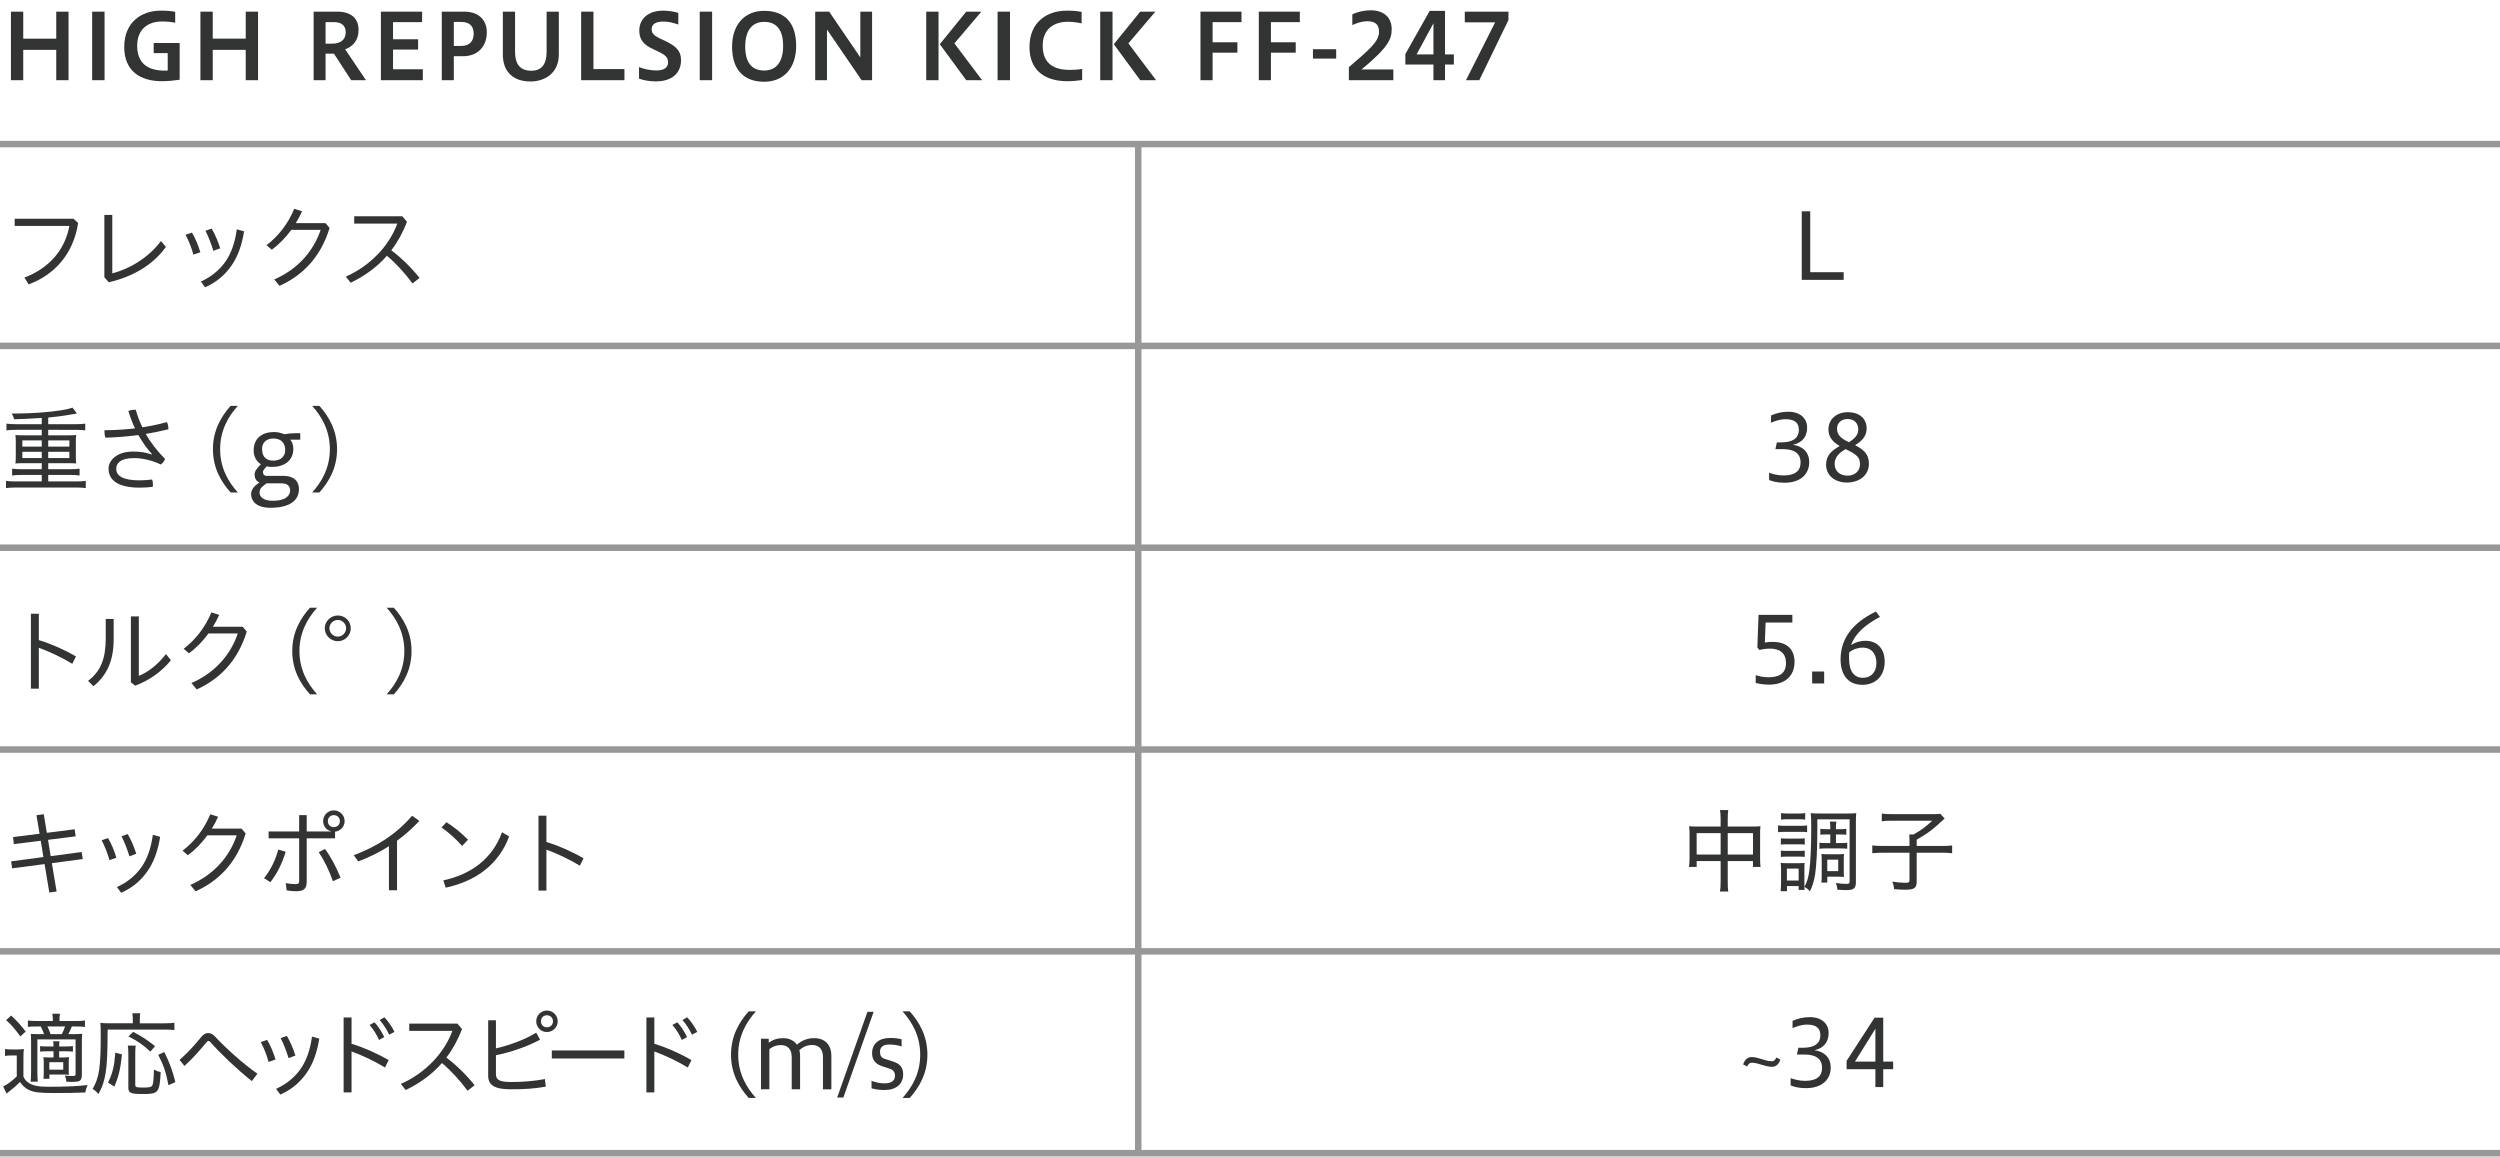 <?xml version="1.0" encoding="utf-8"?>
<!-- Generator: Adobe Illustrator 23.1.1, SVG Export Plug-In . SVG Version: 6.00 Build 0)  -->
<svg version="1.1" id="レイヤー_1" xmlns="http://www.w3.org/2000/svg" xmlns:xlink="http://www.w3.org/1999/xlink" x="0px"
	 y="0px" viewBox="0 0 1152 533" style="enable-background:new 0 0 1152 533;" xml:space="preserve">
<style type="text/css">
	.st0{clip-path:url(#SVGID_2_);}
	.st1{clip-path:url(#SVGID_4_);fill:none;stroke:#999899;stroke-width:3;stroke-miterlimit:10;}
	.st2{clip-path:url(#SVGID_6_);}
	.st3{fill:#CB1430;}
	.st4{fill:#323333;}
	.st5{clip-path:url(#SVGID_8_);}
	.st6{clip-path:url(#SVGID_10_);}
	.st7{clip-path:url(#SVGID_12_);fill:none;stroke:#999899;stroke-width:3;stroke-miterlimit:10;}
	.st8{clip-path:url(#SVGID_14_);}
	.st9{clip-path:url(#SVGID_16_);}
	.st10{clip-path:url(#SVGID_18_);}
	.st11{clip-path:url(#SVGID_20_);fill:none;stroke:#999899;stroke-width:3;stroke-miterlimit:10;}
	.st12{clip-path:url(#SVGID_22_);}
	.st13{clip-path:url(#SVGID_24_);}
	.st14{clip-path:url(#SVGID_26_);}
	.st15{clip-path:url(#SVGID_28_);fill:none;stroke:#999899;stroke-width:3;stroke-miterlimit:10;}
	.st16{clip-path:url(#SVGID_30_);}
	.st17{clip-path:url(#SVGID_32_);}
	.st18{clip-path:url(#SVGID_34_);fill:none;stroke:#999899;stroke-width:3;stroke-miterlimit:10;}
	.st19{clip-path:url(#SVGID_36_);}
	.st20{clip-path:url(#SVGID_38_);}
	.st21{clip-path:url(#SVGID_40_);fill:none;stroke:#999899;stroke-width:3;stroke-miterlimit:10;}
	.st22{clip-path:url(#SVGID_38_);fill:none;stroke:#999899;stroke-width:3;stroke-miterlimit:10;}
	.st23{clip-path:url(#SVGID_42_);}
	.st24{clip-path:url(#SVGID_44_);}
	.st25{clip-path:url(#SVGID_46_);}
	.st26{clip-path:url(#SVGID_48_);}
	.st27{clip-path:url(#SVGID_50_);fill:none;stroke:#999899;stroke-width:3;stroke-miterlimit:10;}
	.st28{clip-path:url(#SVGID_52_);}
</style>
<g>
	<g>
		<defs>
			<rect id="SVGID_17_" width="1152" height="533"/>
		</defs>
		<clipPath id="SVGID_2_">
			<use xlink:href="#SVGID_17_"  style="overflow:visible;"/>
		</clipPath>
		<g class="st0">
			<defs>
				<rect id="SVGID_19_" width="1152" height="533"/>
			</defs>
			<clipPath id="SVGID_4_">
				<use xlink:href="#SVGID_19_"  style="overflow:visible;"/>
			</clipPath>
			<line class="st1" x1="0" y1="345.386" x2="1152" y2="345.386"/>
			<line class="st1" x1="0" y1="438.386" x2="1152" y2="438.386"/>
			<line class="st1" x1="0" y1="531.386" x2="1152" y2="531.386"/>
			<line class="st1" x1="0" y1="66.386" x2="1152" y2="66.386"/>
			<line class="st1" x1="0" y1="159.386" x2="1152" y2="159.386"/>
			<line class="st1" x1="0" y1="252.386" x2="1152" y2="252.386"/>
			<line class="st1" x1="524.5" y1="66.886" x2="524.5" y2="531.886"/>
		</g>
		<g class="st0">
			<defs>
				<rect id="SVGID_21_" width="1152" height="533"/>
			</defs>
			<clipPath id="SVGID_6_">
				<use xlink:href="#SVGID_21_"  style="overflow:visible;"/>
			</clipPath>
			<g class="st2">
				<path class="st4" d="M5.041,36.96V5.37h5.671v12.435h15.207V5.37h5.671v31.59h-5.671V22.972H10.712V36.96H5.041z"/>
				<path class="st4" d="M42.463,36.96V5.37h5.713v31.59H42.463z"/>
				<path class="st4" d="M82.787,36.75c-2.479,0.378-5.798,0.672-8.149,0.672c-9.872,0-17.392-4.579-17.392-15.753
					c0-11.552,8.023-16.761,16.761-16.761c2.73,0,4.789,0.126,6.722,0.546v5.041c-1.891-0.462-4.075-0.588-6.175-0.588
					c-6.05,0-11.343,3.276-11.343,11.174c0,8.611,5.503,11.468,12.729,11.468c0.378,0,0.84,0,1.345-0.042v-8.023h-6.47v-4.662
					h11.973V36.75z"/>
				<path class="st4" d="M92.358,36.96V5.37h5.671v12.435h15.207V5.37h5.671v31.59h-5.671V22.972H98.029V36.96H92.358z"/>
				<path class="st4" d="M144.521,36.96V5.37h10.922c6.091,0,9.788,2.898,9.788,8.401c0,4.789-2.604,7.646-6.176,8.948l9.578,14.24
					h-6.806l-7.939-12.225h-3.864V36.96H144.521z M150.024,10.201v9.914h3.066c3.655,0,6.217-1.681,6.217-5.251
					c0-3.15-2.058-4.663-5.335-4.663H150.024z"/>
				<path class="st4" d="M175.518,36.96V5.37h18.987v4.831h-13.4v7.897h11.552v4.747h-11.552v9.073h13.736v5.041H175.518z"/>
				<path class="st4" d="M203.573,36.96V5.37h10.46c6.091,0,10.292,3.445,10.292,9.536c0,6.427-4.117,11.006-10.965,11.006h-4.242
					V36.96H203.573z M209.118,10.117v11.048h3.36c3.612,0,5.797-1.891,5.797-5.713c0-3.318-1.89-5.335-5.545-5.335H209.118z"/>
				<path class="st4" d="M251.876,5.37h5.629v19.786c0,8.233-6.091,12.392-13.106,12.392c-7.604,0-12.686-4.2-12.686-12.392V5.37
					h5.629v18.483c0,5.377,2.058,8.737,7.477,8.737c4.621,0,7.058-2.772,7.058-8.737V5.37z"/>
				<path class="st4" d="M267.79,36.96V5.37h5.671v26.465h14.282v5.125H267.79z"/>
				<path class="st4" d="M294.46,30.911c2.143,0.882,5.083,1.554,8.023,1.554c3.781,0,5.335-1.554,5.335-3.612
					c0-2.185-0.672-3.276-4.663-5.167l-2.142-1.008c-4.957-2.269-6.428-4.873-6.428-8.612c0-5.208,3.907-9.157,10.964-9.157
					c2.059,0,4.705,0.336,7.016,1.008v5.377c-2.856-0.966-4.579-1.344-7.016-1.344c-3.36,0-5.251,1.218-5.251,3.402
					c0,1.807,0.631,2.856,3.865,4.411l2.269,1.05c5.083,2.395,7.393,4.705,7.393,8.822c0,6.049-4.116,9.871-11.678,9.871
					c-2.982,0-5.671-0.546-7.688-1.26V30.911z"/>
				<path class="st4" d="M322.432,36.96V5.37h5.713v31.59H322.432z"/>
				<path class="st4" d="M337.342,21.543c0-10.418,5.965-16.551,14.787-16.551c8.905,0,14.744,4.915,14.744,16.089
					c0,10.418-5.839,16.593-14.744,16.593C343.307,37.674,337.342,32.717,337.342,21.543z M360.866,21.123
					c0-8.779-4.285-11.048-8.737-11.048c-4.411,0-8.738,2.646-8.738,11.426c0,8.737,4.327,11.006,8.738,11.006
					C356.581,32.507,360.866,29.86,360.866,21.123z"/>
				<path class="st4" d="M375.646,36.96V5.37h6.427l14.366,21.088V5.37h5.419v31.59h-4.83l-15.963-23.356V36.96H375.646z"/>
				<path class="st4" d="M426.801,36.96V5.37h5.671v31.59H426.801z M445.242,36.96L433.06,20.367L445.242,5.37h6.973l-12.434,14.619
					l12.771,16.971H445.242z"/>
				<path class="st4" d="M459.687,36.96V5.37h5.713v31.59H459.687z"/>
				<path class="st4" d="M498.666,36.876c-2.017,0.294-4.537,0.546-6.847,0.546c-9.872,0-17.434-4.579-17.434-15.753
					c0-11.552,8.107-16.761,17.181-16.761c2.73,0,4.957,0.168,6.848,0.588v5.293c-1.849-0.462-4.327-0.756-6.343-0.756
					c-6.386,0-11.595,3.276-11.595,11.048c0,8.485,5.461,11.132,12.561,11.132c1.807,0,3.864-0.126,5.629-0.462V36.876z"/>
				<path class="st4" d="M506.979,36.96V5.37h5.671v31.59H506.979z M525.42,36.96l-12.183-16.593L525.42,5.37h6.973l-12.434,14.619
					l12.771,16.971H525.42z"/>
				<path class="st4" d="M553.178,36.96V5.37h18.903v4.831h-13.316v9.283h11.426v4.789h-11.426V36.96H553.178z"/>
				<path class="st4" d="M580.057,36.96V5.37h18.903v4.831h-13.316v9.283h11.426v4.789h-11.426V36.96H580.057z"/>
				<path class="st4" d="M605.004,22.678h10.712v4.326h-10.712V22.678z"/>
				<path class="st4" d="M621.552,36.96v-6.007c9.157-7.939,13.904-11.637,13.904-16.341c0-3.445-1.933-4.831-5.419-4.831
					c-2.269,0-4.495,0.714-6.889,1.765V6.631c2.478-1.261,5.713-1.891,8.401-1.891c6.427,0,9.745,3.57,9.745,8.695
					c0,4.495-1.554,8.401-13.904,18.567h14.661v4.957H621.552z"/>
				<path class="st4" d="M660.529,36.96v-7.226h-12.938v-4.83l11.216-19.912h7.057v20.08h4.075v4.662h-4.075v7.226H660.529z
					 M660.529,25.072V10.747l-7.771,14.325H660.529z"/>
				<path class="st4" d="M675.521,36.96l13.441-26.675h-13.988V5.37h20.122v3.865L681.654,36.96H675.521z"/>
			</g>
			<g class="st2">
				<path class="st4" d="M36,102.77c-2.184,14.408-11.048,23.944-22.81,28.271l-1.933-3.15c11.426-4.326,18.651-12.728,20.71-23.776
					H6.764v-3.318H33.9L36,102.77z"/>
				<path class="st4" d="M51.746,99.031v26.927c7.688-1.933,16.593-7.058,22.432-14.913l2.269,2.73
					c-5.797,8.191-15.249,13.778-26.339,16.299l-2.016-2.311V99.031H51.746z"/>
				<path class="st4" d="M88.454,107.181c1.554,2.562,2.898,5.839,3.864,9.031l-3.192,1.134c-0.882-3.234-2.227-6.553-3.612-9.157
					L88.454,107.181z M112.482,106.592c-1.135,6.974-3.108,11.847-5.671,15.585c-3.403,4.915-7.31,7.981-12.309,10.208l-1.933-2.646
					c4.579-2.059,8.696-5.293,11.553-9.536c2.311-3.486,4.074-7.897,4.999-14.534L112.482,106.592z M97.527,105.332
					c1.597,2.646,2.94,5.923,3.949,9.073l-3.15,1.177c-1.009-3.277-2.311-6.638-3.655-9.242L97.527,105.332z"/>
				<path class="st4" d="M149.987,102.812l1.891,2.227c-4.075,13.4-12.351,21.844-23.062,26.675l-2.437-2.94
					c10.712-4.705,17.938-12.771,21.382-22.853h-13.526c-2.646,3.612-5.713,6.764-8.989,9.157l-2.437-2.1
					c5.377-4.075,9.956-9.872,12.771-16.762l3.612,1.135c-0.84,1.891-1.806,3.696-2.898,5.461H149.987z"/>
				<path class="st4" d="M190.099,130.62c-3.444-4.662-7.646-9.283-11.804-12.771c-4.663,5.335-10.334,9.368-16.72,12.435
					l-2.226-2.814c11.426-5.041,20.121-14.45,23.733-24.448h-19.869v-3.36h22.18l2.143,2.521c-1.891,4.999-4.327,9.367-7.226,13.148
					c4.495,3.36,9.242,7.981,13.022,12.728L190.099,130.62z"/>
			</g>
			<g class="st2">
				<path class="st4" d="M19.239,192.607c-8.443,0.462-8.443,0.462-12.771,0.588c-0.294-1.303-0.462-1.639-1.134-2.646
					c0.924,0,1.681,0,2.101,0c6.637,0,15.038-0.588,20.625-1.471c2.688-0.462,3.865-0.714,5.335-1.26l2.059,2.73
					c-0.462,0.084-2.227,0.378-5.251,0.882c-1.848,0.294-4.873,0.673-7.981,0.967v3.066h12.771c1.807,0,3.024-0.084,4.285-0.252
					v3.108c-1.093-0.168-2.437-0.252-4.285-0.252H22.222v2.521h9.62c1.428,0,2.269-0.042,3.276-0.126
					c-0.126,1.05-0.168,1.722-0.168,2.856v7.435c0,1.177,0.042,1.807,0.168,2.815c-0.966-0.085-1.891-0.127-3.318-0.127h-9.578
					v2.772H32.43c1.807,0,3.066-0.084,4.243-0.252v3.151c-1.177-0.168-2.479-0.253-4.243-0.253H22.222v2.983h13.022
					c1.807,0,2.982-0.084,4.285-0.253v3.319c-1.303-0.168-2.437-0.252-4.285-0.252H7.058c-1.849,0-3.109,0.084-4.285,0.252v-3.319
					c1.176,0.169,2.562,0.253,4.285,0.253h12.182v-2.983H9.872c-1.807,0-3.108,0.085-4.285,0.253v-3.151
					c1.177,0.168,2.604,0.252,4.285,0.252h9.367v-2.772h-8.821c-1.471,0-2.311,0.042-3.318,0.127
					c0.126-1.135,0.168-1.639,0.168-2.815v-7.435c0-1.177-0.042-1.807-0.168-2.856c1.008,0.084,1.848,0.126,3.318,0.126h8.821
					v-2.521H7.268c-1.849,0-3.066,0.084-4.285,0.252v-3.108c1.135,0.168,2.604,0.252,4.285,0.252h11.972V192.607z M10.292,202.941
					v2.856h8.947v-2.856H10.292z M10.292,208.192v2.898h8.947v-2.898H10.292z M22.222,205.798h9.746v-2.856h-9.746V205.798z
					 M22.222,211.091h9.746v-2.898h-9.746V211.091z"/>
				<path class="st4" d="M70.061,209.284c-2.268-2.479-4.41-5.419-6.301-8.821c-4.957,0.672-10.166,1.092-15.207,1.218
					c-0.252-0.798-0.42-1.765-0.42-2.688c0-0.252,0-0.504,0.042-0.756c4.663,0,9.41-0.294,14.031-0.84
					c-1.177-2.479-2.185-5.167-3.067-8.023c0.925-0.379,2.227-0.589,3.151-0.589c0.084,0,0.168,0,0.252,0
					c0.798,2.772,1.764,5.461,3.066,8.107c3.99-0.588,7.813-1.428,11.3-2.395c0.462,0.841,0.672,1.891,0.672,2.856
					c0,0.169,0,0.295,0,0.463c-3.192,0.798-6.721,1.512-10.418,2.142c2.269,3.949,5.167,7.813,8.906,11.469
					c-0.336,1.05-1.135,2.058-1.975,2.604c-4.075-1.891-8.233-2.94-12.477-2.94c-6.217,0-8.065,2.521-8.065,4.872
					c0,3.067,2.688,5.377,10.67,5.377c2.185,0,3.865-0.168,5.881-0.378c0.253,0.63,0.379,1.471,0.379,2.311
					c0,0.336-0.042,0.714-0.084,1.051c-1.975,0.252-3.781,0.378-6.134,0.378c-9.913,0-14.24-3.487-14.24-8.738
					c0-3.696,3.57-7.897,11.426-7.897c3.192,0,5.587,0.421,8.485,1.345L70.061,209.284z"/>
				<path class="st4" d="M106.267,226.927c-4.327-4.83-8.149-11.216-8.149-19.953c0-8.695,3.822-15.123,8.149-19.953h3.318
					c-4.327,4.83-8.149,11.258-8.149,19.953c0,8.737,3.822,15.123,8.149,19.953H106.267z"/>
				<path class="st4" d="M133.773,202.604c0.883,1.009,1.387,2.521,1.387,4.243c0,5.713-4.579,8.317-9.788,8.317
					c-0.924,0-1.764-0.084-2.521-0.252l-0.756,0.882c-0.714,0.841-0.924,1.219-0.924,1.765c0,0.504,0.126,1.723,1.89,1.723h7.394
					c5.671,0,7.31,3.108,7.31,6.049c0,5.167-4.033,8.653-13.232,8.653c-6.932,0-8.821-3.612-8.821-6.175s1.89-4.033,2.73-4.663
					l1.092-0.84c-1.639-0.672-2.227-2.143-2.227-3.697c0-1.554,1.219-2.856,2.185-3.906l0.714-0.798
					c-2.311-1.429-3.318-3.823-3.318-6.344c0-5.671,3.949-8.485,9.41-8.485c1.764,0,3.486,0.504,4.746,1.008
					c1.513-0.294,3.277-0.462,5.293-0.462h2.017v2.982H133.773z M122.81,222.727l-1.092,0.84c-1.765,1.345-2.101,2.101-2.101,3.571
					c0,1.638,1.597,3.612,5.965,3.612c6.764,0,8.107-2.856,8.107-4.747c0-1.807-1.092-3.276-3.822-3.276H122.81z M126.002,202.059
					c-3.15,0-5.25,1.765-5.25,4.873c0,4.075,2.52,5.335,5.166,5.335c3.529,0,5.503-2.017,5.503-4.873
					C131.421,204.075,129.447,202.059,126.002,202.059z"/>
				<path class="st4" d="M143.85,226.927c4.326-4.83,8.149-11.216,8.149-19.953c0-8.695-3.823-15.123-8.149-19.953h3.318
					c4.327,4.83,8.149,11.258,8.149,19.953c0,8.737-3.822,15.123-8.149,19.953H143.85z"/>
			</g>
			<g class="st2">
				<path class="st4" d="M17.896,294.963c5.377,1.597,11.552,4.285,17.097,7.52l-1.681,3.402c-5.04-3.066-10.67-5.671-15.416-7.393
					v18.861H14.24v-34.53h3.655V294.963z"/>
				<path class="st4" d="M52.376,285.218v9.367c0,9.662-2.94,16.467-9.325,21.634l-2.479-2.479
					c5.797-4.326,8.149-10.292,8.149-19.449v-9.073H52.376z M63.971,284.041v27.389c4.032-1.554,8.695-5.083,12.518-10.039
					l2.269,2.856c-4.116,5.041-9.619,9.157-16.467,11.72l-1.975-1.555v-30.371H63.971z"/>
				<path class="st4" d="M111.81,288.788l1.891,2.227c-4.075,13.4-12.351,21.844-23.062,26.675l-2.437-2.94
					c10.712-4.705,17.938-12.771,21.382-22.853H96.057c-2.646,3.612-5.713,6.764-8.989,9.157l-2.437-2.1
					c5.377-4.075,9.956-9.872,12.771-16.762l3.612,1.135c-0.84,1.891-1.806,3.696-2.898,5.461H111.81z"/>
			</g>
		</g>
		<g class="st0">
			<path class="st4" d="M142.815,319.95c-4.327-4.83-8.149-11.216-8.149-19.953c0-8.695,3.822-15.123,8.149-19.953h3.318
				c-4.327,4.83-8.149,11.258-8.149,19.953c0,8.737,3.822,15.123,8.149,19.953H142.815z"/>
			<path class="st4" d="M161.627,289.495c0,3.318-2.688,5.965-5.965,5.965c-3.277,0-6.008-2.646-6.008-5.965
				c0-3.234,2.73-5.881,6.008-5.881C158.98,283.614,161.627,286.219,161.627,289.495z M151.797,289.495
				c0,2.101,1.765,3.865,3.865,3.865c2.1,0,3.822-1.765,3.822-3.865c0-2.059-1.723-3.822-3.822-3.822
				C153.562,285.673,151.797,287.437,151.797,289.495z"/>
			<path class="st4" d="M178.173,319.95c4.326-4.83,8.149-11.216,8.149-19.953c0-8.695-3.823-15.123-8.149-19.953h3.318
				c4.327,4.83,8.149,11.258,8.149,19.953c0,8.737-3.822,15.123-8.149,19.953H178.173z"/>
		</g>
		<g class="st0">
			<defs>
				<rect id="SVGID_23_" width="1152" height="533"/>
			</defs>
			<clipPath id="SVGID_8_">
				<use xlink:href="#SVGID_23_"  style="overflow:visible;"/>
			</clipPath>
			<g class="st5">
				<path class="st4" d="M34.404,382.117l0.462,3.276l-12.729,1.597l1.219,7.52l14.282-1.891l0.504,3.234l-14.24,1.891l2.185,13.064
					l-3.361,0.462l-2.184-13.106l-14.955,1.975l-0.462-3.234l14.87-1.975l-1.218-7.52l-12.393,1.555l-0.378-3.235l12.225-1.554
					l-1.429-8.527l3.361-0.463l1.428,8.57L34.404,382.117z"/>
				<path class="st4" d="M49.771,386.192c1.554,2.562,2.898,5.839,3.864,9.031l-3.192,1.134c-0.882-3.234-2.227-6.553-3.612-9.157
					L49.771,386.192z M73.8,385.604c-1.135,6.974-3.108,11.847-5.671,15.585c-3.403,4.915-7.31,7.981-12.309,10.208l-1.933-2.646
					c4.579-2.059,8.696-5.293,11.553-9.536c2.311-3.486,4.074-7.897,4.999-14.534L73.8,385.604z M58.845,384.344
					c1.597,2.646,2.94,5.923,3.949,9.073l-3.15,1.177c-1.009-3.277-2.311-6.638-3.655-9.242L58.845,384.344z"/>
				<path class="st4" d="M111.306,381.823l1.891,2.227c-4.075,13.4-12.351,21.844-23.062,26.675l-2.437-2.94
					c10.712-4.705,17.938-12.771,21.382-22.853H95.553c-2.646,3.612-5.713,6.764-8.989,9.157l-2.437-2.1
					c5.377-4.075,9.956-9.872,12.771-16.762l3.612,1.135c-0.84,1.891-1.806,3.696-2.898,5.461H111.306z"/>
				<path class="st4" d="M121.675,404.633c2.898-3.612,5.083-7.771,6.554-13.148l3.402,1.009c-1.681,5.629-3.991,10.082-7.058,14.03
					L121.675,404.633z M152.425,382.999c-2.017-0.462-3.529-2.395-3.529-4.62c0-2.73,2.227-4.957,4.915-4.957
					c2.772,0,4.999,2.227,4.999,4.957c0,2.479-1.933,4.578-4.411,4.872v3.067h-13.064v20.121c0,3.192-1.596,4.243-4.788,4.243
					c-1.303,0-2.898-0.126-4.453-0.378l-0.42-3.361c1.722,0.336,3.234,0.462,4.621,0.462c1.092,0,1.554-0.294,1.554-1.386v-19.701
					h-14.072v-3.193h14.072v-7.519h3.486v7.519h11.091V382.999z M149.736,391.19c2.772,3.697,5.335,8.57,7.183,13.274l-3.528,1.597
					c-1.681-4.873-4.033-9.704-6.512-13.358L149.736,391.19z M151.08,378.379c0,1.596,1.134,2.772,2.73,2.772
					s2.814-1.177,2.814-2.772c0-1.597-1.218-2.772-2.814-2.772S151.08,376.782,151.08,378.379z"/>
				<path class="st4" d="M182.956,410.22h-3.738v-20.289c-4.327,2.772-9.032,5.083-14.115,7.016l-2.1-2.857
					c10.67-4.032,19.407-9.535,26.885-18.188l3.36,2.353c-3.192,3.444-6.638,6.469-10.292,9.157V410.22z"/>
				<path class="st4" d="M205.718,378.883c3.697,2.353,6.764,4.831,9.956,8.065l-2.73,2.856c-3.276-3.654-6.175-6.133-9.494-8.527
					L205.718,378.883z M204.29,405.684c12.812-2.814,22.474-9.83,27.053-22.18l3.276,1.932
					c-4.873,13.106-15.501,20.626-29.237,23.608L204.29,405.684z"/>
				<path class="st4" d="M251.794,387.998c5.377,1.597,11.552,4.285,17.097,7.52l-1.681,3.402c-5.04-3.066-10.67-5.671-15.416-7.393
					v18.861h-3.655v-34.53h3.655V387.998z"/>
			</g>
			<g class="st5">
				<path class="st4" d="M2.311,483.381c1.008,0.168,1.723,0.21,3.234,0.21h2.311c1.134,0,2.185-0.084,3.15-0.21
					c-0.168,1.345-0.21,2.269-0.21,4.369v8.359c0.588,1.26,1.05,1.807,1.933,2.521c2.059,1.554,4.536,2.143,9.283,2.143
					c8.359,0,14.114-0.253,18.357-0.799c-0.672,1.555-0.756,1.807-1.05,3.445c-4.411,0.168-8.57,0.252-13.863,0.252
					c-7.267,0-9.703-0.294-12.056-1.387c-1.681-0.756-2.94-1.933-4.201-3.696c-1.47,1.47-2.772,2.646-3.78,3.402
					c-0.546,0.42-1.344,1.05-2.395,1.933l-1.554-3.276c1.806-0.841,3.948-2.395,6.259-4.663v-9.62H5.251
					c-1.303,0-1.975,0.042-2.94,0.21V483.381z M5.125,467.964c2.898,2.688,4.327,4.285,6.721,7.352l-2.479,2.269
					c-2.352-3.276-3.906-5.125-6.553-7.52L5.125,467.964z M34.866,470.484c1.933,0,3.15-0.084,4.285-0.252v2.982
					c-1.261-0.168-2.353-0.21-4.159-0.21h-1.891c-0.504,1.261-0.798,1.975-1.596,3.529h2.1c2.017,0,2.983-0.042,4.285-0.169
					c-0.126,1.261-0.168,2.353-0.168,4.453v14.408c0,1.681-0.42,2.646-1.344,2.983c-0.631,0.21-1.765,0.336-3.319,0.336
					c-0.462,0-1.554-0.042-2.479-0.084c-0.126-1.261-0.252-1.723-0.672-2.856c0.882,0.126,2.311,0.21,3.318,0.21
					c1.387,0,1.597-0.126,1.597-0.925V478.97H17.223v14.745c0,2.059,0.084,3.78,0.21,4.705h-3.318
					c0.126-1.093,0.21-2.772,0.21-4.705v-13.022c0-2.143-0.042-2.982-0.126-4.284c1.261,0.084,2.143,0.126,4.579,0.126h1.513
					c-0.421-1.261-0.967-2.479-1.513-3.529h-1.681c-1.974,0-3.15,0.042-4.242,0.168v-2.94c1.134,0.168,2.353,0.252,4.284,0.252
					h7.226c-0.042-1.764-0.042-2.311-0.252-3.36h3.528c-0.168,1.008-0.21,1.471-0.252,3.36H34.866z M21.97,484.431
					c-1.428,0-2.269,0.042-3.486,0.169v-2.562c1.05,0.126,1.975,0.168,3.486,0.168h2.688c0-0.967-0.042-1.597-0.168-2.395h2.94
					c-0.126,0.798-0.168,1.302-0.168,2.395h2.856c1.471,0,2.479-0.042,3.486-0.168v2.562c-1.218-0.127-2.016-0.169-3.486-0.169
					h-2.856v2.857h1.471c1.386,0,2.185-0.042,3.066-0.169c-0.084,0.925-0.126,1.723-0.126,2.983v2.562c0,1.596,0,1.974,0.084,2.604
					c-0.798-0.085-1.639-0.127-2.73-0.127h-6.26v1.975h-2.73c0.084-0.882,0.127-1.764,0.127-2.898v-4.2
					c0-1.219-0.043-1.933-0.127-2.899c0.799,0.127,1.513,0.169,3.109,0.169h1.512v-2.857H21.97z M28.481,476.534
					c0.504-0.925,1.05-2.227,1.512-3.529h-8.149c0.546,1.093,0.966,2.143,1.471,3.529H28.481z M22.726,492.917h6.428v-3.445h-6.428
					V492.917z"/>
				<path class="st4" d="M61.198,469.477c0-0.966-0.085-1.723-0.211-2.562h3.655c-0.168,0.756-0.21,1.386-0.21,2.562v2.059h11.342
					c2.227,0,3.486-0.084,4.579-0.252v3.36c-1.177-0.168-2.437-0.21-4.537-0.21H49.604c-0.042,11.006-0.252,15.879-0.966,20.205
					c-0.63,3.739-1.555,6.428-3.276,9.494c-0.925-1.093-1.597-1.681-2.688-2.353c3.066-5.251,3.738-9.788,3.738-25.162
					c0-2.772-0.042-3.949-0.168-5.293c1.302,0.168,2.521,0.21,4.201,0.21h10.754V469.477z M49.771,498.882
					c2.143-4.453,2.898-7.436,3.361-13.82l3.066,0.798c-0.673,6.68-1.513,10.208-3.487,14.829L49.771,498.882z M62.542,481.827
					c-0.168,0.882-0.21,1.974-0.21,3.78v14.24c0,1.135,0.462,1.303,3.696,1.303c3.151,0,3.991-0.294,4.327-1.387
					c0.336-1.176,0.546-3.738,0.546-6.889c1.345,0.672,2.101,0.924,3.15,1.134c-0.504,9.452-1.05,10.124-8.023,10.124
					c-5.797,0-6.889-0.462-6.889-2.898v-15.669c0-1.807-0.084-2.814-0.252-3.738H62.542z M69.264,484.6
					c-3.277-3.109-5.461-4.663-10.082-7.016l2.185-2.101c4.494,2.395,6.259,3.57,10.081,6.596L69.264,484.6z M77.623,500.058
					c-1.177-6.091-2.143-8.947-4.705-13.988l2.814-1.302c2.604,5.419,3.696,8.401,5.083,13.862L77.623,500.058z"/>
				<path class="st4" d="M82.74,488.422c3.361-2.94,6.932-6.764,9.998-10.586c0.966-1.218,2.059-1.807,3.192-1.807
					c1.093,0,2.185,0.547,3.15,1.597c4.831,5.209,12.645,12.309,19.534,17.139l-2.562,3.403
					c-6.722-5.335-14.283-12.477-19.071-17.938c-0.337-0.378-0.631-0.546-0.925-0.546s-0.546,0.21-0.84,0.546
					c-3.15,3.864-6.68,7.729-10.208,10.964L82.74,488.422z"/>
				<path class="st4" d="M123.104,479.181c1.554,2.562,2.898,5.839,3.864,9.031l-3.192,1.134c-0.882-3.234-2.227-6.553-3.612-9.157
					L123.104,479.181z M147.132,478.592c-1.135,6.974-3.108,11.847-5.671,15.585c-3.403,4.915-7.31,7.981-12.309,10.208
					l-1.933-2.646c4.579-2.059,8.696-5.293,11.553-9.536c2.311-3.486,4.074-7.897,4.999-14.534L147.132,478.592z M132.177,477.332
					c1.597,2.646,2.94,5.923,3.949,9.073l-3.15,1.177c-1.009-3.277-2.311-6.638-3.655-9.242L132.177,477.332z"/>
				<path class="st4" d="M161.997,480.986c5.377,1.597,11.552,4.285,17.097,7.52l-1.681,3.402c-5.04-3.066-10.67-5.671-15.416-7.393
					v18.861h-3.655v-34.53h3.655V480.986z M172.583,471.073c1.68,1.806,3.402,4.494,4.494,6.805l-2.437,1.345
					c-1.092-2.562-2.604-4.915-4.326-6.932L172.583,471.073z M177.119,468.763c1.723,1.806,3.529,4.368,4.663,6.721l-2.437,1.303
					c-1.218-2.562-2.73-4.873-4.411-6.764L177.119,468.763z"/>
				<path class="st4" d="M215.466,502.62c-3.444-4.662-7.646-9.283-11.804-12.771c-4.663,5.335-10.334,9.368-16.72,12.435
					l-2.226-2.814c11.426-5.041,20.121-14.45,23.733-24.448h-19.869v-3.36h22.18l2.143,2.521c-1.891,4.999-4.327,9.367-7.226,13.148
					c4.495,3.36,9.242,7.981,13.022,12.728L215.466,502.62z"/>
				<path class="st4" d="M228.524,494.849c0,2.604,1.386,3.739,6.805,3.739c5.839,0,10.67-0.378,15.753-1.387l0.42,3.529
					c-5.251,0.924-9.788,1.218-16.089,1.218c-7.813,0-10.46-2.059-10.46-6.301v-25.499h3.571v12.938
					c6.385-1.471,13.273-3.991,18.566-7.226l1.765,3.234c-6.217,3.319-13.568,5.798-20.331,7.142V494.849z M257.005,470.61
					c0,2.73-2.269,4.957-4.999,4.957s-4.915-2.227-4.915-4.957s2.185-4.956,4.915-4.956S257.005,467.88,257.005,470.61z
					 M249.275,470.61c0,1.597,1.135,2.772,2.73,2.772c1.597,0,2.814-1.176,2.814-2.772c0-1.596-1.218-2.772-2.814-2.772
					C250.41,467.838,249.275,469.015,249.275,470.61z"/>
				<path class="st4" d="M287.707,484.053v3.697H254.27v-3.697H287.707z"/>
				<path class="st4" d="M301.521,480.986c5.377,1.597,11.552,4.285,17.097,7.52l-1.681,3.402c-5.04-3.066-10.67-5.671-15.416-7.393
					v18.861h-3.655v-34.53h3.655V480.986z M312.107,471.073c1.68,1.806,3.402,4.494,4.494,6.805l-2.437,1.345
					c-1.092-2.562-2.604-4.915-4.326-6.932L312.107,471.073z M316.644,468.763c1.723,1.806,3.529,4.368,4.663,6.721l-2.437,1.303
					c-1.218-2.562-2.73-4.873-4.411-6.764L316.644,468.763z"/>
				<path class="st4" d="M344.995,505.938c-4.327-4.83-8.149-11.216-8.149-19.953c0-8.695,3.822-15.123,8.149-19.953h3.318
					c-4.327,4.83-8.149,11.258-8.149,19.953c0,8.737,3.822,15.123,8.149,19.953H344.995z"/>
				<path class="st4" d="M350.659,501.948v-23.314h3.57v1.891c1.933-1.471,4.032-2.143,6.553-2.143c2.898,0,5.125,1.093,6.428,3.024
					c2.479-2.142,4.999-3.024,7.981-3.024c5.041,0,7.897,3.15,7.897,8.191v15.375h-3.865v-14.871c0-4.032-2.227-5.545-4.999-5.545
					c-2.395,0-4.242,0.925-5.881,2.353c0.21,0.841,0.336,1.723,0.336,2.688v15.375h-3.864v-14.871c0-4.032-2.269-5.503-4.999-5.503
					c-2.101,0-3.822,0.715-5.293,1.849v18.525H350.659z"/>
				<path class="st4" d="M399.717,466.242h2.856l-13.947,39.486h-2.856L399.717,466.242z"/>
				<path class="st4" d="M401.604,498.042c1.933,0.756,4.116,1.176,5.965,1.176c3.36,0,4.831-1.345,4.831-3.486
					c0-1.555-0.588-2.646-2.437-3.277l-3.486-1.134c-3.108-1.008-4.621-3.024-4.621-5.965c0-4.621,3.402-7.058,8.275-7.058
					c2.059,0,3.486,0.168,5.335,0.588v3.319c-2.017-0.673-3.99-0.883-5.797-0.883c-2.814,0-4.159,1.345-4.159,3.319
					c0,1.806,0.547,2.772,2.311,3.318l3.991,1.302c3.024,1.009,4.368,2.772,4.368,5.839c0,4.411-3.234,7.184-8.569,7.184
					c-2.269,0-4.2-0.252-6.007-0.798V498.042z"/>
				<path class="st4" d="M415.884,505.938c4.326-4.83,8.149-11.216,8.149-19.953c0-8.695-3.823-15.123-8.149-19.953h3.318
					c4.327,4.83,8.149,11.258,8.149,19.953c0,8.737-3.822,15.123-8.149,19.953H415.884z"/>
			</g>
		</g>
		<g class="st0">
			<path class="st4" d="M830.244,128.96V97.37h3.906v28.062h15.417v3.528H830.244z"/>
		</g>
		<g class="st0">
			<path class="st4" d="M815.208,217.831c1.513,0.547,3.949,1.261,6.638,1.261c5.671,0,7.855-2.353,7.855-5.965
				c0-4.411-3.151-6.176-8.275-6.176h-3.319l0.673-3.108h1.974c4.831,0,8.149-1.554,8.149-5.755c0-2.814-1.386-4.915-6.091-4.915
				c-2.856,0-5.545,1.093-6.721,1.639v-3.36c2.562-1.135,5.04-1.723,8.023-1.723c5.251,0,8.611,2.94,8.611,7.268
				c0,3.948-1.891,6.847-6.47,7.981c4.621,0.672,7.436,3.528,7.436,8.023c0,5.167-3.696,9.451-11.384,9.451
				c-3.528,0-5.629-0.672-7.1-1.26V217.831z"/>
			<path class="st4" d="M854.816,205.104c3.738,2.059,6.385,3.906,6.385,8.611c0,5.419-4.578,8.653-10.249,8.653
				c-4.621,0-9.494-2.688-9.494-8.275c0-4.411,2.73-6.511,6.259-8.569c-3.108-1.849-5.167-3.991-5.167-7.688
				c0-4.663,3.739-7.897,8.948-7.897c5.671,0,8.653,3.318,8.653,7.436C860.151,201.154,857.841,203.339,854.816,205.104z
				 M850.447,206.951c-3.612,2.059-5.04,4.285-5.04,6.764c0,3.444,2.436,5.461,6.049,5.461c3.402,0,5.629-2.311,5.629-5.209
				C857.085,210.732,855.698,209.472,850.447,206.951z M852.002,203.759c2.688-1.638,4.285-3.402,4.285-5.839
				c0-2.898-1.765-4.831-4.999-4.831c-2.856,0-4.789,1.891-4.789,4.411S847.801,201.869,852.002,203.759z"/>
		</g>
		<g class="st0">
			<path class="st4" d="M809.033,311.114c1.681,0.588,3.907,0.966,5.882,0.966c4.872,0,8.065-1.681,8.065-6.553
				c0-4.369-2.604-6.638-7.31-6.638c-1.261,0-3.318,0.168-4.915,0.63l-0.966-1.176l0.546-14.997h15.585v3.529h-12.309l-0.378,9.199
				c1.176-0.21,2.437-0.294,3.57-0.294c6.974,0,10.124,3.738,10.124,9.241c0,6.176-4.116,10.46-11.762,10.46
				c-1.849,0-4.201-0.252-6.134-0.798V311.114z"/>
			<path class="st4" d="M840.576,309.434v5.503h-5.545v-5.503H840.576z"/>
			<path class="st4" d="M866.282,284.271c-6.764,3.612-11.3,7.519-13.358,12.979c1.848-1.218,4.158-1.974,6.763-1.974
				c4.747,0,8.78,3.066,8.78,9.619c0,6.302-3.907,10.67-10.292,10.67c-6.89,0-10.04-4.999-10.04-11.72
				c0-9.452,5.419-16.845,16.299-22.054L866.282,284.271z M852.125,300.612c-0.084,0.63-0.084,1.302-0.084,2.646
				c0,6.301,2.479,9.073,6.428,9.073c3.486,0,6.175-2.395,6.175-6.763c0-4.075-2.017-7.142-6.427-7.142
				C856.116,298.428,853.722,299.268,852.125,300.612z"/>
		</g>
		<g class="st0">
			<path class="st4" d="M792.866,377.596c0-2.017-0.084-3.024-0.294-4.327h3.822c-0.21,1.219-0.252,2.395-0.252,4.243v3.36h11.805
				c1.47,0,2.269-0.042,3.276-0.168c-0.126,1.05-0.168,1.975-0.168,3.402V395.7c0,1.513,0.042,2.562,0.21,3.781h-3.486v-2.688
				h-11.637v9.199c0,2.395,0.042,3.529,0.252,4.831h-3.822c0.21-1.428,0.294-2.562,0.294-4.831v-9.199h-11.048v2.688h-3.528
				c0.168-1.261,0.252-2.353,0.252-3.781v-11.636c0-1.344-0.084-2.269-0.21-3.36c1.008,0.126,1.848,0.168,3.276,0.168h11.258
				V377.596z M781.818,383.896v9.872h11.048v-9.872H781.818z M807.779,393.769v-9.872h-11.637v9.872H807.779z"/>
			<path class="st4" d="M819.323,380.326c1.05,0.168,1.723,0.21,3.318,0.21h6.764c1.722,0,2.395-0.042,3.318-0.168v3.108
				c-0.84-0.126-1.513-0.168-3.024-0.168h-7.058c-1.428,0-2.311,0.042-3.318,0.168V380.326z M820.499,410.655
				c0.126-1.134,0.211-2.688,0.211-4.032v-5.714c0-1.344-0.042-2.1-0.169-3.318c0.715,0.126,1.219,0.168,2.646,0.168h5.882
				c1.386-0.042,2.226-0.042,2.521-0.084c-0.126,0.63-0.126,1.261-0.126,3.108v6.554c0,1.386,0,2.059,0.084,2.73h-2.73v-1.765
				h-5.377v2.353H820.499z M820.625,386.291c0.757,0.084,1.387,0.126,2.73,0.126h5.588c1.386,0,1.932-0.042,2.688-0.126v2.898
				c-0.799-0.084-1.429-0.126-2.688-0.126h-5.588c-1.26,0-1.932,0.042-2.73,0.126V386.291z M820.625,391.962
				c0.799,0.084,1.345,0.126,2.73,0.126h5.588c1.386,0,1.932-0.042,2.688-0.126v2.898c-0.799-0.084-1.471-0.126-2.73-0.126h-5.546
				c-1.218,0-2.016,0.042-2.73,0.126V391.962z M820.71,374.655c0.882,0.168,1.596,0.21,3.066,0.21h4.999
				c1.47,0,2.184-0.042,3.066-0.21v3.024c-0.967-0.126-1.807-0.168-3.066-0.168h-4.999c-1.303,0-2.059,0.042-3.066,0.168V374.655z
				 M823.398,405.74h5.419v-5.503h-5.419V405.74z M855.197,406.791c0,1.302-0.378,2.268-1.092,2.73
				c-0.63,0.462-1.639,0.63-3.444,0.63c-0.967,0-2.101-0.042-3.991-0.168c-0.126-1.345-0.21-1.807-0.672-3.108
				c2.017,0.294,3.402,0.42,4.663,0.42c1.344,0,1.638-0.21,1.638-1.135v-28.606h-14.87v4.746c0,8.948-0.378,16.216-1.009,20.542
				c-0.504,3.066-1.134,5.251-2.395,7.855c-0.966-1.05-1.344-1.344-2.52-2.017c1.302-2.562,1.806-4.242,2.268-7.729
				c0.547-4.326,0.841-10.964,0.841-19.575c0-3.906-0.042-5.041-0.252-6.679c1.176,0.126,2.058,0.168,4.074,0.168h12.854
				c2.101,0,3.024-0.042,4.074-0.168c-0.126,1.176-0.168,2.226-0.168,4.2V406.791z M841.629,384.526
				c-1.134,0-1.932,0.042-2.814,0.126v-2.73c1.009,0.126,1.765,0.168,2.772,0.168h1.807v-0.42c0-1.428-0.042-2.143-0.21-3.066h3.024
				c-0.168,0.84-0.21,1.555-0.21,3.108v0.378h1.933c1.176,0,1.932-0.042,2.856-0.168v2.73c-0.925-0.084-1.513-0.126-2.856-0.126
				h-1.933v3.949h2.395c1.302,0,2.059-0.042,2.814-0.168v2.814c-0.84-0.126-1.429-0.168-2.772-0.168h-7.352
				c-1.176,0-1.849,0.042-2.688,0.168v-2.814c0.756,0.126,1.513,0.168,2.688,0.168h2.311v-3.949H841.629z M846.838,393.643
				c1.429,0,2.227-0.042,2.898-0.126c-0.084,0.714-0.126,1.386-0.126,2.604v5.377c0,1.218,0.042,1.89,0.126,2.604
				c-0.672-0.084-1.47-0.126-2.898-0.126h-4.831v2.73h-2.73c0.126-0.757,0.168-1.723,0.168-3.151v-7.309
				c0-1.177-0.042-1.933-0.126-2.73c0.841,0.084,1.597,0.126,2.814,0.126H846.838z M842.007,401.414h5.041v-5.293h-5.041V401.414z"
				/>
			<path class="st4" d="M879.89,387.341c0-1.092-0.042-1.974-0.126-2.814h1.975c3.486-1.932,5.461-3.402,8.653-6.343h-18.903
				c-1.764,0-3.192,0.084-4.368,0.252v-3.528c1.302,0.168,2.604,0.252,4.41,0.252h19.239c1.807,0,2.562-0.042,3.319-0.168
				l2.016,2.185c-1.26,1.134-1.26,1.134-3.57,3.234c-2.395,2.185-5.167,4.158-9.325,6.511v2.898h11.174
				c2.479,0,3.738-0.042,5.167-0.252v3.613c-1.597-0.211-2.856-0.253-5.167-0.253h-11.174v13.274c0,3.024-1.093,3.781-5.335,3.781
				c-1.219,0-2.227-0.042-5.041-0.252c-0.21-1.681-0.336-2.185-0.841-3.487c2.479,0.379,4.201,0.547,5.924,0.547
				c1.638,0,1.974-0.211,1.974-1.177v-12.687h-11.93c-2.185,0-3.57,0.084-5.209,0.253v-3.613c1.513,0.168,2.898,0.252,5.293,0.252
				h11.846V387.341z"/>
		</g>
		<g class="st0">
			<path class="st4" d="M803.238,490.494c0.672-2.143,2.1-3.402,3.864-3.402c3.36,0,6.133,1.933,9.41,1.933
				c0.966,0,1.554-0.673,2.016-1.723l1.849,0.924c-0.63,2.143-2.017,3.361-3.822,3.361c-3.361,0-6.26-1.891-9.41-1.891
				c-0.924,0-1.512,0.63-2.017,1.722L803.238,490.494z"/>
			<path class="st4" d="M825.119,496.795c1.513,0.547,3.949,1.261,6.638,1.261c5.671,0,7.855-2.353,7.855-5.965
				c0-4.411-3.151-6.176-8.275-6.176h-3.319l0.673-3.108h1.974c4.831,0,8.149-1.554,8.149-5.755c0-2.814-1.386-4.915-6.091-4.915
				c-2.856,0-5.545,1.093-6.721,1.639v-3.36c2.562-1.135,5.04-1.723,8.023-1.723c5.251,0,8.611,2.94,8.611,7.268
				c0,3.948-1.891,6.847-6.47,7.981c4.621,0.672,7.436,3.528,7.436,8.023c0,5.167-3.696,9.451-11.384,9.451
				c-3.528,0-5.629-0.672-7.1-1.26V496.795z"/>
			<path class="st4" d="M864.182,500.912v-8.233h-13.274v-3.822l12.896-19.912h3.99v20.248h4.579v3.486h-4.579v8.233H864.182z
				 M864.182,489.192v-15.165l-9.41,15.165H864.182z"/>
		</g>
	</g>
</g>
</svg>
